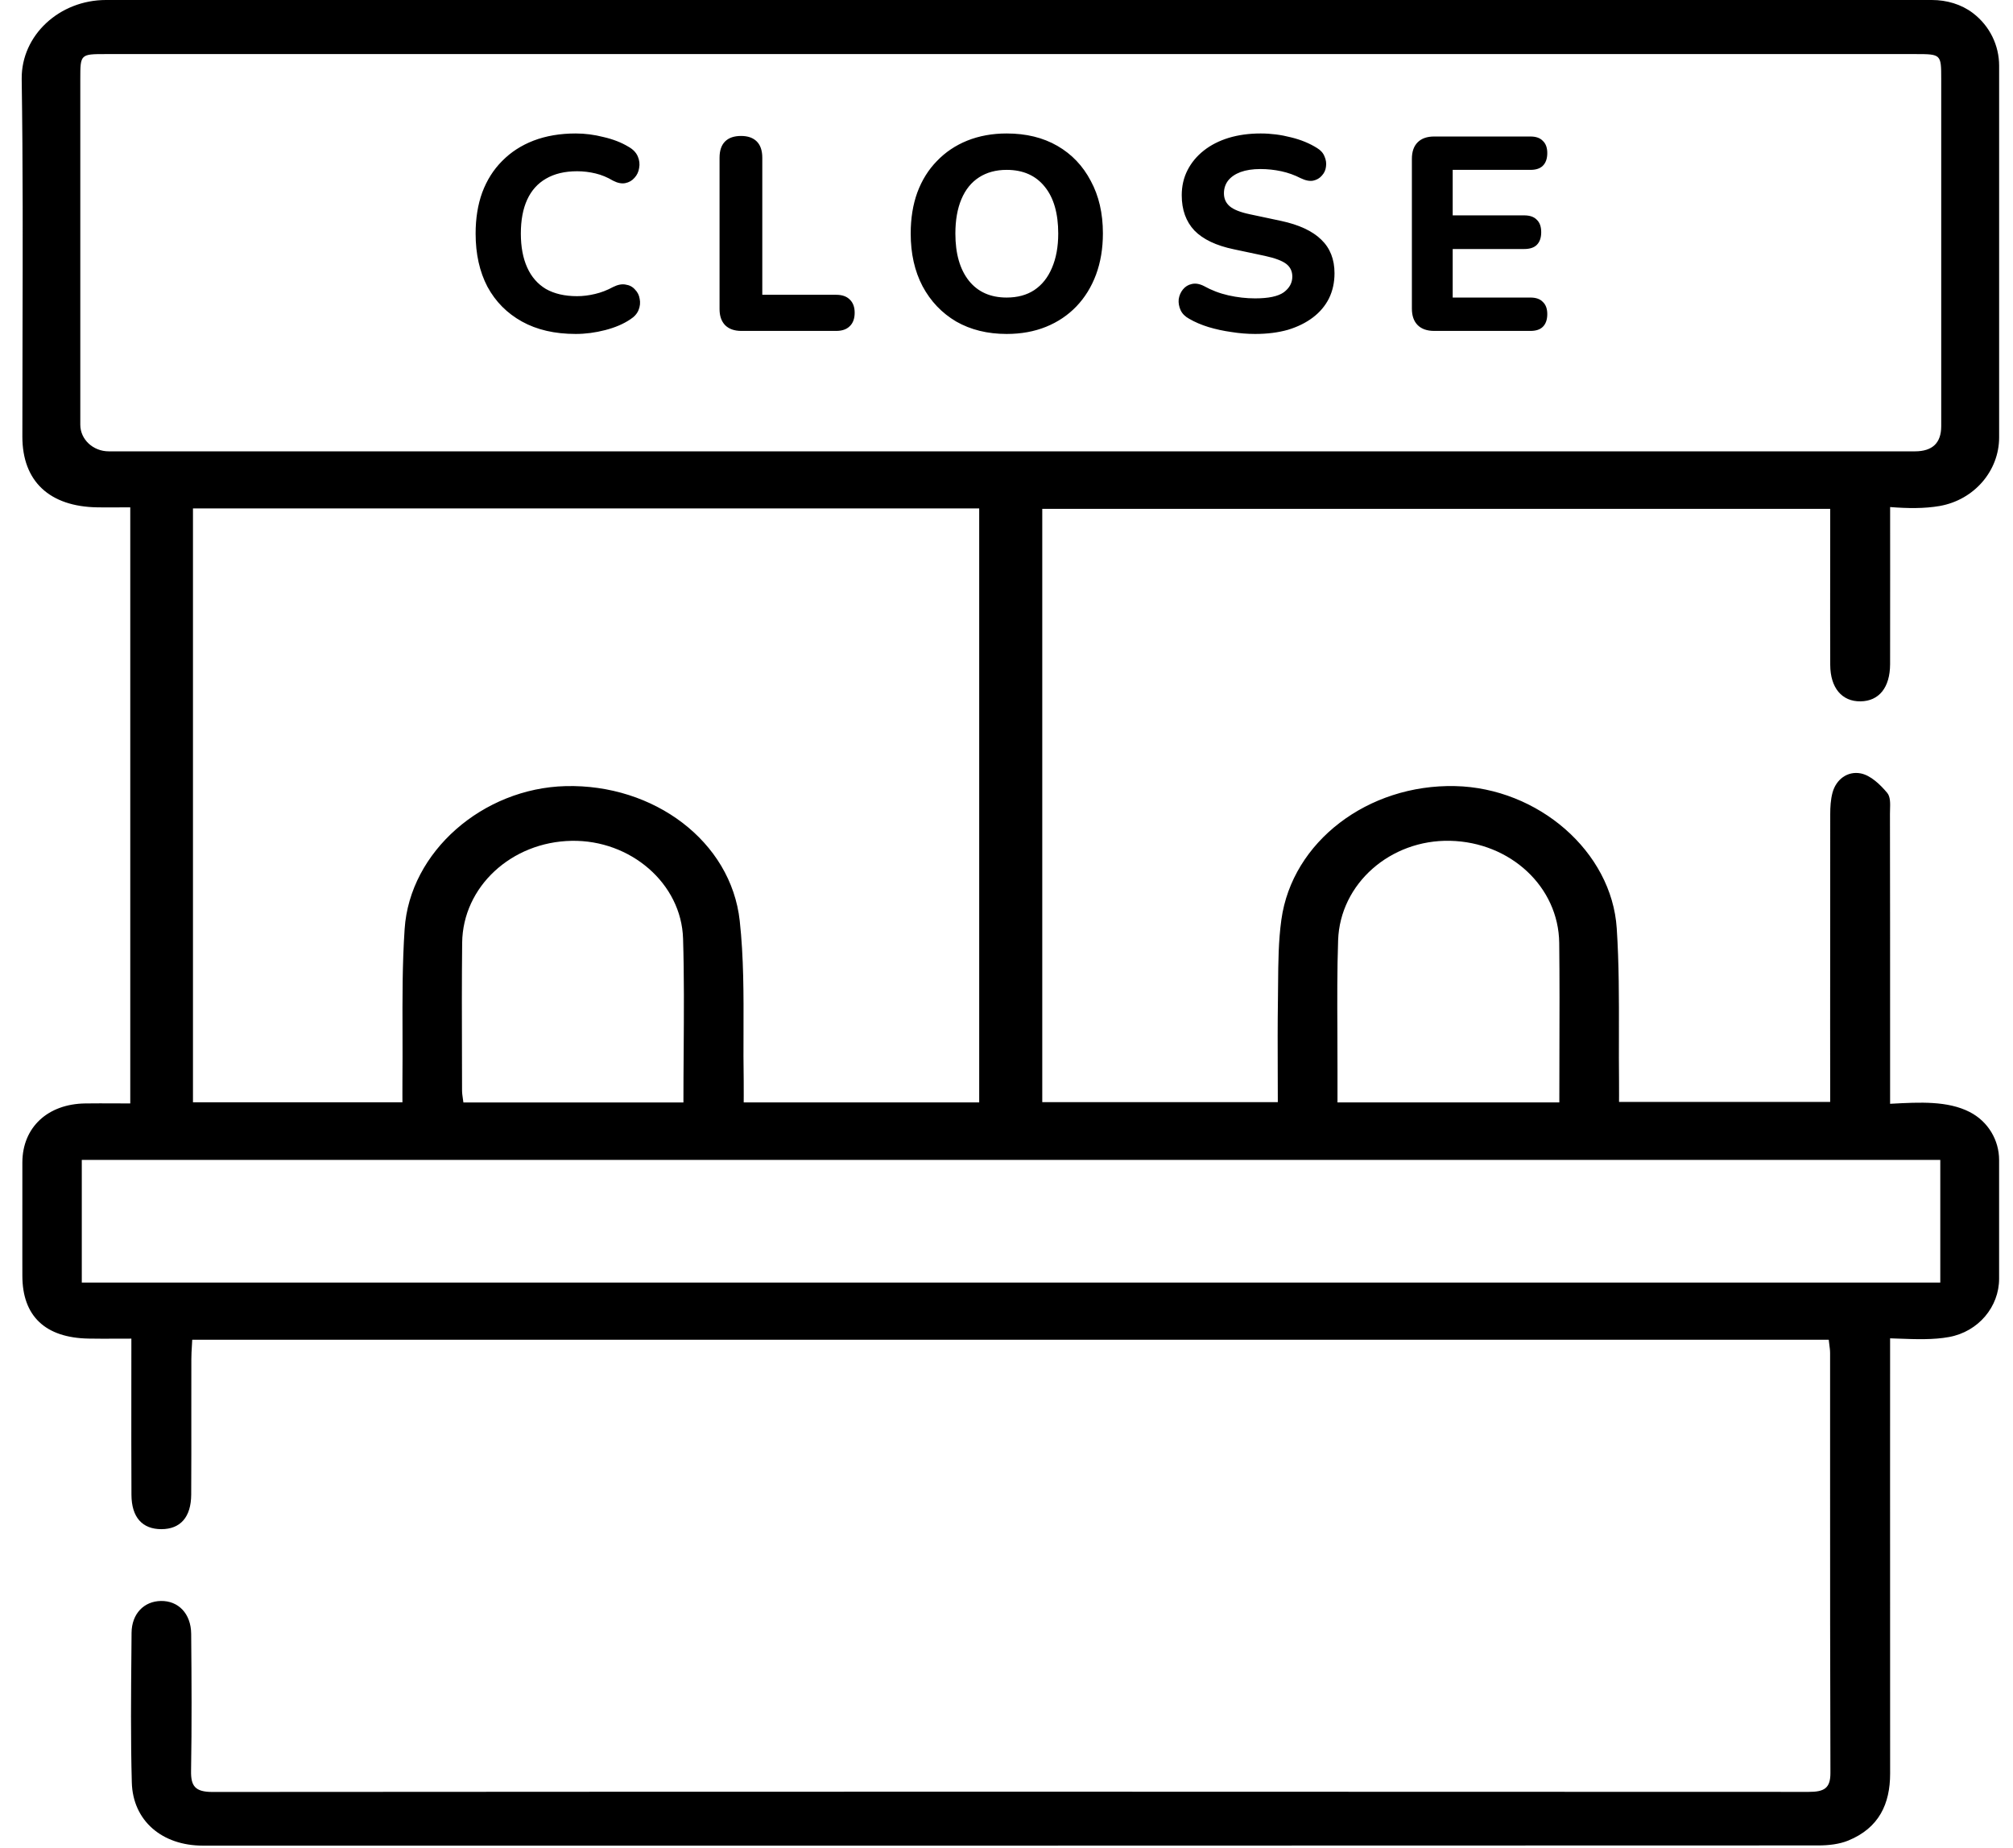 <svg width="73" height="67" viewBox="0 0 73 67" fill="none" xmlns="http://www.w3.org/2000/svg">
<path id="Union" fill-rule="evenodd" clip-rule="evenodd" d="M68.835 48.542C69.48 48.566 70.114 48.589 70.682 48.484C71.747 48.289 72.496 47.386 72.496 46.372V42.063C72.496 41.348 72.1 40.668 71.428 40.324C70.631 39.916 69.623 39.969 68.599 40.024L68.543 40.027V39.247C68.543 38.706 68.543 38.164 68.543 37.623C68.543 34.919 68.543 32.216 68.538 29.512C68.538 29.463 68.54 29.412 68.541 29.36C68.549 29.136 68.556 28.894 68.439 28.753C68.19 28.455 67.841 28.117 67.478 28.046C67.002 27.953 66.584 28.261 66.454 28.747C66.388 28.996 66.372 29.262 66.372 29.52C66.369 32.081 66.369 34.642 66.369 37.203C66.37 37.844 66.37 38.484 66.37 39.124V39.959H58.713C58.713 39.878 58.713 39.797 58.714 39.716C58.714 39.551 58.715 39.383 58.713 39.216C58.706 38.646 58.708 38.075 58.709 37.504C58.711 36.223 58.714 34.942 58.63 33.665C58.449 30.873 55.771 28.573 52.77 28.506C49.61 28.435 46.859 30.519 46.468 33.351C46.361 34.123 46.355 34.909 46.349 35.693C46.347 35.889 46.346 36.085 46.343 36.281C46.33 37.124 46.333 37.969 46.336 38.828C46.337 39.205 46.339 39.584 46.339 39.968H37.797V18.452H66.371V19.34C66.371 19.817 66.371 20.294 66.37 20.771C66.369 21.884 66.368 22.997 66.372 24.11C66.375 24.946 66.797 25.442 67.471 25.433C68.141 25.424 68.54 24.933 68.543 24.085C68.546 22.942 68.546 21.799 68.545 20.655C68.544 20.166 68.544 19.675 68.544 19.186V18.387C69.178 18.438 69.787 18.445 70.34 18.349C71.603 18.126 72.497 17.064 72.497 15.863V2.384C72.497 1.653 72.163 0.95 71.56 0.485L71.539 0.469C71.124 0.155 70.595 0 70.06 0H3.843C2.156 0 0.776 1.276 0.787 2.85V2.892C0.833 5.954 0.825 9.017 0.817 12.082C0.814 13.332 0.811 14.583 0.811 15.834C0.811 17.45 1.79 18.372 3.535 18.398C3.792 18.402 4.049 18.401 4.313 18.399C4.448 18.399 4.584 18.398 4.724 18.398V40.014C4.531 40.014 4.343 40.013 4.158 40.012C3.796 40.011 3.444 40.009 3.093 40.014C1.728 40.032 0.817 40.882 0.811 42.147C0.808 43.29 0.809 44.434 0.81 45.577C0.811 45.806 0.811 46.035 0.811 46.264C0.812 47.727 1.643 48.514 3.214 48.541C3.554 48.548 3.893 48.546 4.248 48.544C4.416 48.544 4.588 48.543 4.764 48.543C4.764 49.111 4.764 49.669 4.763 50.22C4.762 51.576 4.761 52.89 4.767 54.205C4.771 55.023 5.161 55.453 5.854 55.452C6.542 55.45 6.93 55.016 6.934 54.198C6.94 53.2 6.939 52.202 6.938 51.203C6.938 50.568 6.938 49.932 6.939 49.297C6.939 49.135 6.948 48.971 6.959 48.801C6.963 48.73 6.967 48.657 6.971 48.583H66.318C66.324 48.644 66.332 48.701 66.339 48.755C66.353 48.864 66.367 48.964 66.367 49.063C66.368 50.567 66.367 52.071 66.367 53.575C66.367 57.146 66.367 60.717 66.379 64.289C66.382 64.855 66.145 64.979 65.591 64.979C46.295 64.969 27 64.969 7.706 64.982C7.065 64.983 6.919 64.758 6.929 64.213C6.957 62.557 6.948 60.902 6.933 59.246C6.926 58.515 6.467 58.045 5.835 58.056C5.224 58.066 4.777 58.517 4.771 59.211C4.769 59.422 4.767 59.632 4.766 59.843C4.751 61.44 4.736 63.038 4.78 64.635C4.816 66.025 5.875 66.928 7.357 66.928C26.886 66.929 46.413 66.929 65.942 66.921C66.305 66.921 66.699 66.878 67.028 66.743C68.145 66.285 68.544 65.409 68.544 64.315C68.541 60.751 68.541 57.188 68.542 53.624C68.542 52.199 68.543 50.774 68.543 49.349V48.532C68.64 48.535 68.738 48.539 68.835 48.542ZM36.625 16.367H36.623H3.946C3.375 16.367 2.912 15.935 2.912 15.402V2.857C2.912 1.967 2.918 1.961 3.831 1.961H69.468C70.387 1.961 70.397 1.971 70.397 2.849V15.458C70.396 16.064 70.078 16.367 69.442 16.367H36.625ZM14.593 39.685C14.594 39.778 14.594 39.873 14.594 39.973H6.998V18.436H35.51V39.977H26.97C26.97 39.885 26.97 39.794 26.971 39.706C26.971 39.532 26.972 39.365 26.97 39.197C26.959 38.607 26.961 38.015 26.963 37.424C26.967 36.075 26.972 34.727 26.826 33.394C26.511 30.505 23.707 28.426 20.512 28.507C17.515 28.583 14.86 30.879 14.674 33.687C14.589 34.95 14.593 36.218 14.597 37.487C14.598 38.049 14.6 38.61 14.594 39.171C14.592 39.339 14.593 39.507 14.593 39.685ZM2.966 42.061H70.363V46.51H2.966V42.061ZM24.793 38.123C24.788 38.736 24.784 39.354 24.784 39.979H24.783H16.805C16.799 39.931 16.792 39.883 16.785 39.836C16.77 39.734 16.756 39.636 16.756 39.537C16.755 39.121 16.754 38.705 16.753 38.289C16.749 36.922 16.745 35.556 16.76 34.189C16.782 32.157 18.546 30.529 20.73 30.491C22.861 30.453 24.711 32.032 24.771 34.038C24.812 35.391 24.802 36.744 24.793 38.123ZM56.551 38.169C56.55 38.767 56.548 39.37 56.548 39.977H48.503V38.79C48.504 38.309 48.502 37.827 48.499 37.345C48.494 36.261 48.489 35.177 48.526 34.095C48.597 32.038 50.426 30.444 52.583 30.49C54.771 30.537 56.522 32.157 56.544 34.196C56.559 35.514 56.555 36.833 56.551 38.169ZM18.928 11.66C19.468 11.96 20.118 12.11 20.878 12.11C21.231 12.11 21.588 12.063 21.948 11.97C22.308 11.877 22.611 11.747 22.858 11.58C23.005 11.487 23.105 11.373 23.158 11.24C23.211 11.107 23.225 10.973 23.198 10.84C23.178 10.707 23.121 10.593 23.028 10.5C22.941 10.4 22.828 10.34 22.688 10.32C22.555 10.293 22.401 10.323 22.228 10.41C22.021 10.523 21.805 10.607 21.578 10.66C21.358 10.713 21.141 10.74 20.928 10.74C20.481 10.74 20.105 10.653 19.798 10.48C19.498 10.3 19.271 10.04 19.118 9.7C18.965 9.36 18.888 8.95 18.888 8.47C18.888 7.983 18.965 7.573 19.118 7.24C19.271 6.907 19.498 6.653 19.798 6.48C20.105 6.3 20.481 6.21 20.928 6.21C21.155 6.21 21.378 6.237 21.598 6.29C21.818 6.343 22.028 6.43 22.228 6.55C22.395 6.637 22.545 6.667 22.678 6.64C22.811 6.613 22.921 6.55 23.008 6.45C23.101 6.35 23.158 6.23 23.178 6.09C23.205 5.95 23.188 5.81 23.128 5.67C23.068 5.53 22.955 5.413 22.788 5.32C22.535 5.167 22.235 5.05 21.888 4.97C21.548 4.883 21.211 4.84 20.878 4.84C20.311 4.84 19.801 4.927 19.348 5.1C18.901 5.273 18.521 5.52 18.208 5.84C17.895 6.153 17.655 6.533 17.488 6.98C17.328 7.42 17.248 7.917 17.248 8.47C17.248 9.21 17.391 9.853 17.678 10.4C17.971 10.94 18.388 11.36 18.928 11.66ZM26.294 11.79C26.434 11.93 26.631 12 26.884 12H30.324C30.537 12 30.701 11.943 30.814 11.83C30.934 11.717 30.994 11.553 30.994 11.34C30.994 11.133 30.934 10.973 30.814 10.86C30.701 10.747 30.537 10.69 30.324 10.69H27.644V5.72C27.644 5.46 27.577 5.263 27.444 5.13C27.311 4.997 27.121 4.93 26.874 4.93C26.621 4.93 26.427 4.997 26.294 5.13C26.161 5.263 26.094 5.46 26.094 5.72V11.21C26.094 11.457 26.161 11.65 26.294 11.79ZM34.676 11.66C35.202 11.96 35.812 12.11 36.506 12.11C37.032 12.11 37.509 12.023 37.936 11.85C38.362 11.677 38.729 11.43 39.036 11.11C39.342 10.79 39.579 10.407 39.746 9.96C39.912 9.513 39.996 9.013 39.996 8.46C39.996 7.733 39.849 7.1 39.556 6.56C39.269 6.013 38.866 5.59 38.346 5.29C37.826 4.99 37.212 4.84 36.506 4.84C35.986 4.84 35.509 4.927 35.076 5.1C34.649 5.273 34.282 5.52 33.976 5.84C33.669 6.153 33.432 6.533 33.266 6.98C33.106 7.42 33.026 7.917 33.026 8.47C33.026 9.197 33.169 9.833 33.456 10.38C33.749 10.927 34.156 11.353 34.676 11.66ZM37.506 10.52C37.232 10.7 36.899 10.79 36.506 10.79C35.919 10.79 35.462 10.587 35.136 10.18C34.809 9.767 34.646 9.197 34.646 8.47C34.646 7.983 34.719 7.567 34.866 7.22C35.012 6.873 35.226 6.61 35.506 6.43C35.786 6.25 36.119 6.16 36.506 6.16C37.099 6.16 37.559 6.363 37.886 6.77C38.212 7.17 38.376 7.737 38.376 8.47C38.376 8.95 38.299 9.367 38.146 9.72C37.999 10.067 37.786 10.333 37.506 10.52ZM44.655 12.04C44.948 12.087 45.235 12.11 45.515 12.11C45.955 12.11 46.351 12.06 46.705 11.96C47.058 11.853 47.361 11.703 47.615 11.51C47.868 11.317 48.061 11.087 48.195 10.82C48.328 10.547 48.395 10.243 48.395 9.91C48.395 9.403 48.235 8.997 47.915 8.69C47.595 8.377 47.108 8.15 46.455 8.01L45.325 7.77C44.978 7.697 44.735 7.6 44.595 7.48C44.455 7.36 44.385 7.203 44.385 7.01C44.385 6.837 44.435 6.683 44.535 6.55C44.641 6.417 44.791 6.313 44.985 6.24C45.185 6.167 45.425 6.13 45.705 6.13C45.965 6.13 46.218 6.157 46.465 6.21C46.711 6.263 46.945 6.347 47.165 6.46C47.345 6.547 47.498 6.577 47.625 6.55C47.751 6.523 47.855 6.463 47.935 6.37C48.021 6.277 48.071 6.17 48.085 6.05C48.105 5.923 48.088 5.8 48.035 5.68C47.988 5.553 47.898 5.45 47.765 5.37C47.491 5.197 47.175 5.067 46.815 4.98C46.455 4.887 46.088 4.84 45.715 4.84C45.295 4.84 44.908 4.893 44.555 5C44.208 5.107 43.908 5.26 43.655 5.46C43.401 5.66 43.205 5.897 43.065 6.17C42.925 6.443 42.855 6.747 42.855 7.08C42.855 7.607 43.008 8.033 43.315 8.36C43.628 8.68 44.105 8.907 44.745 9.04L45.875 9.28C46.241 9.36 46.498 9.457 46.645 9.57C46.791 9.683 46.865 9.837 46.865 10.03C46.865 10.257 46.761 10.447 46.555 10.6C46.348 10.747 46.001 10.82 45.515 10.82C45.195 10.82 44.871 10.783 44.545 10.71C44.225 10.637 43.928 10.523 43.655 10.37C43.495 10.29 43.348 10.267 43.215 10.3C43.088 10.327 42.981 10.393 42.895 10.5C42.815 10.6 42.765 10.717 42.745 10.85C42.731 10.983 42.755 11.117 42.815 11.25C42.875 11.377 42.978 11.48 43.125 11.56C43.331 11.68 43.565 11.78 43.825 11.86C44.091 11.94 44.368 12 44.655 12.04ZM51.411 11.79C51.551 11.93 51.751 12 52.011 12H55.501C55.701 12 55.851 11.95 55.951 11.85C56.058 11.743 56.111 11.59 56.111 11.39C56.111 11.197 56.058 11.05 55.951 10.95C55.851 10.843 55.701 10.79 55.501 10.79H52.681V9.03H55.271C55.478 9.03 55.631 8.98 55.731 8.88C55.838 8.773 55.891 8.62 55.891 8.42C55.891 8.22 55.838 8.07 55.731 7.97C55.631 7.863 55.478 7.81 55.271 7.81H52.681V6.16H55.501C55.701 6.16 55.851 6.11 55.951 6.01C56.058 5.903 56.111 5.75 56.111 5.55C56.111 5.357 56.058 5.21 55.951 5.11C55.851 5.003 55.701 4.95 55.501 4.95H52.011C51.751 4.95 51.551 5.02 51.411 5.16C51.271 5.3 51.201 5.5 51.201 5.76V11.19C51.201 11.45 51.271 11.65 51.411 11.79Z" fill="currentColor"/>
</svg>
